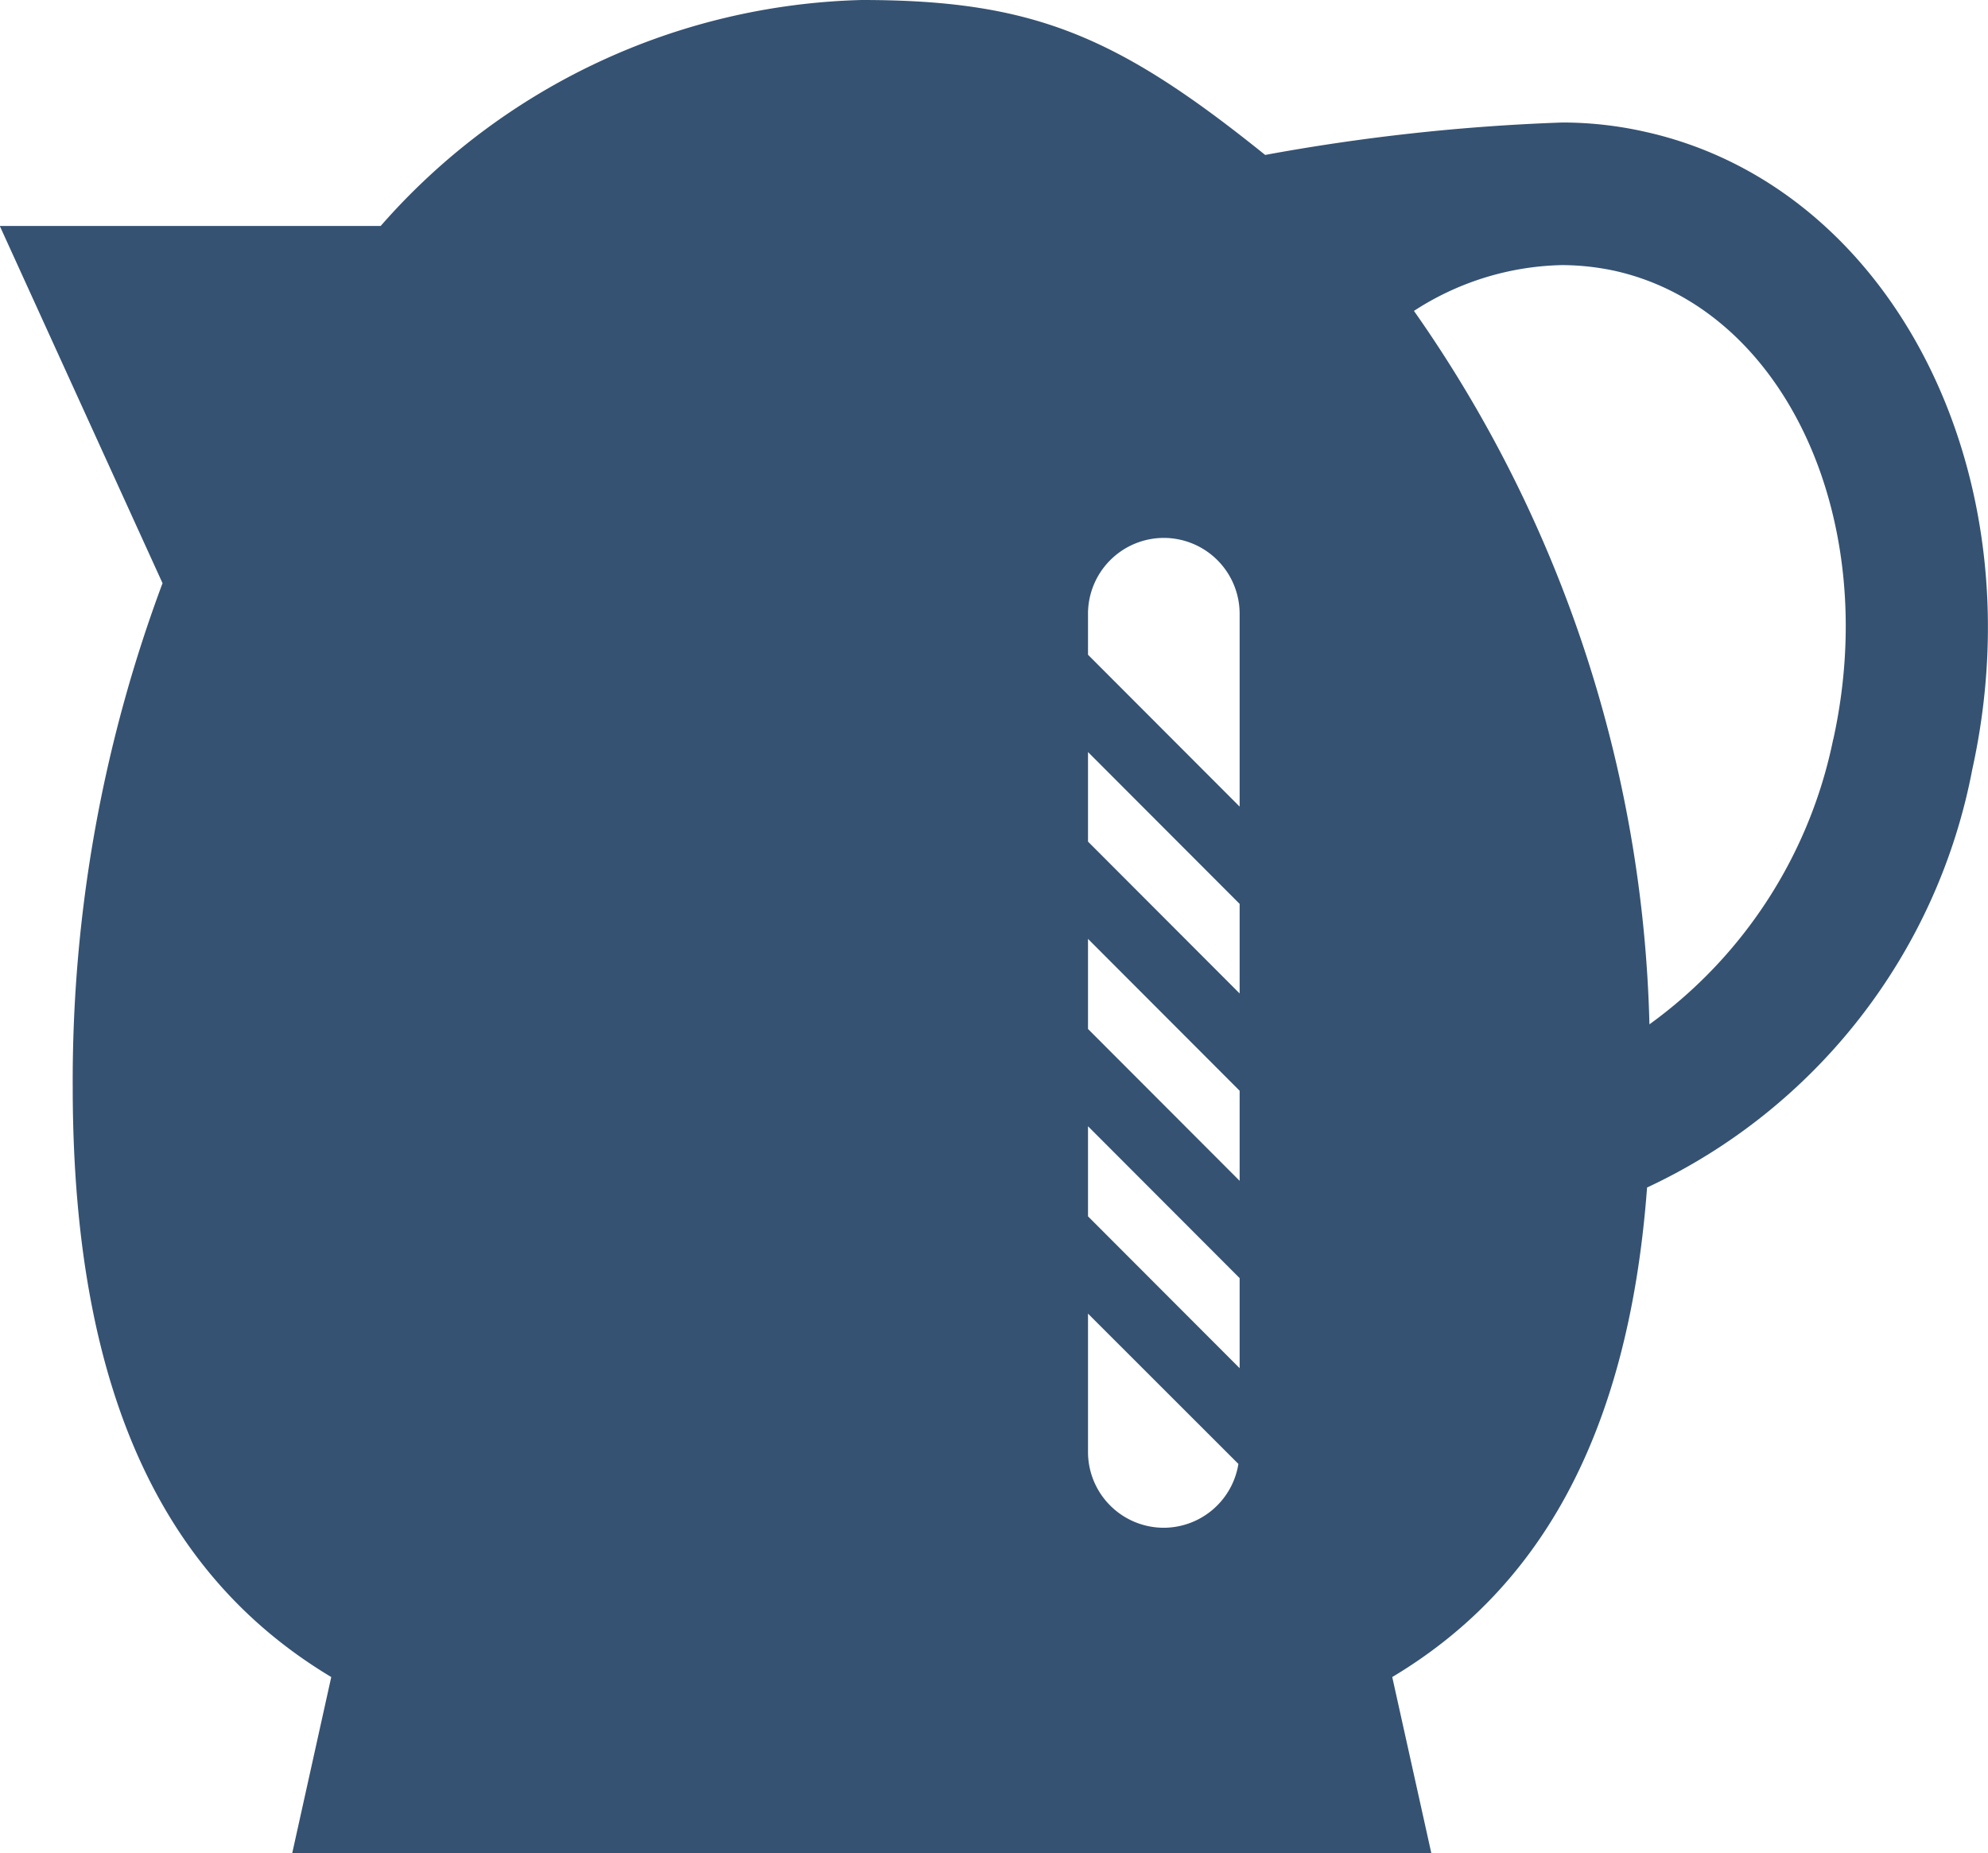<svg xmlns="http://www.w3.org/2000/svg" width="38.625" height="36" viewBox="0 0 38.625 36">
  <defs>
    <style>
      .cls-1 {
        fill: #355272;
        fill-rule: evenodd;
      }
    </style>
  </defs>
  <path id="シェイプ_50" data-name="シェイプ 50" class="cls-1" d="M815.9,9002.56a7.288,7.288,0,0,0-1.612-.18,39.5,39.5,0,0,0-5.769.63c-2.881-2.32-4.52-3.01-7.838-3.01a12.854,12.854,0,0,0-9.347,4.39h-7.4l3.162,6.94a27.606,27.606,0,0,0-1.745,9.79c0,6.19,1.937,9.61,5.023,11.46l-0.758,3.42h22.131l-0.759-3.42c2.744-1.64,4.579-4.53,4.951-9.51a11.293,11.293,0,0,0,6.318-8.12C823.533,9009.17,820.682,9003.62,815.9,9002.56Zm-10.823,21.07v-1.75l2.946,2.95v1.75Zm0-3.64v-1.75l2.946,2.95v1.75Zm0-3.64v-1.74l2.946,2.95v1.74Zm1.473-5.9a1.475,1.475,0,0,1,1.473,1.48v3.74l-2.946-2.95v-0.79A1.475,1.475,0,0,1,806.552,9010.45Zm0,19.23a1.473,1.473,0,0,1-1.473-1.47v-2.69l2.922,2.92A1.473,1.473,0,0,1,806.552,9029.68Zm13.006-15.32a9.06,9.06,0,0,1-3.571,5.54,25.167,25.167,0,0,0-4.575-13.86,5.471,5.471,0,0,1,2.878-.89,4.954,4.954,0,0,1,1.016.11C818.6,9005.99,820.5,9010.07,819.558,9014.36Z" transform="translate(-783.938 -9000)"/>
</svg>
